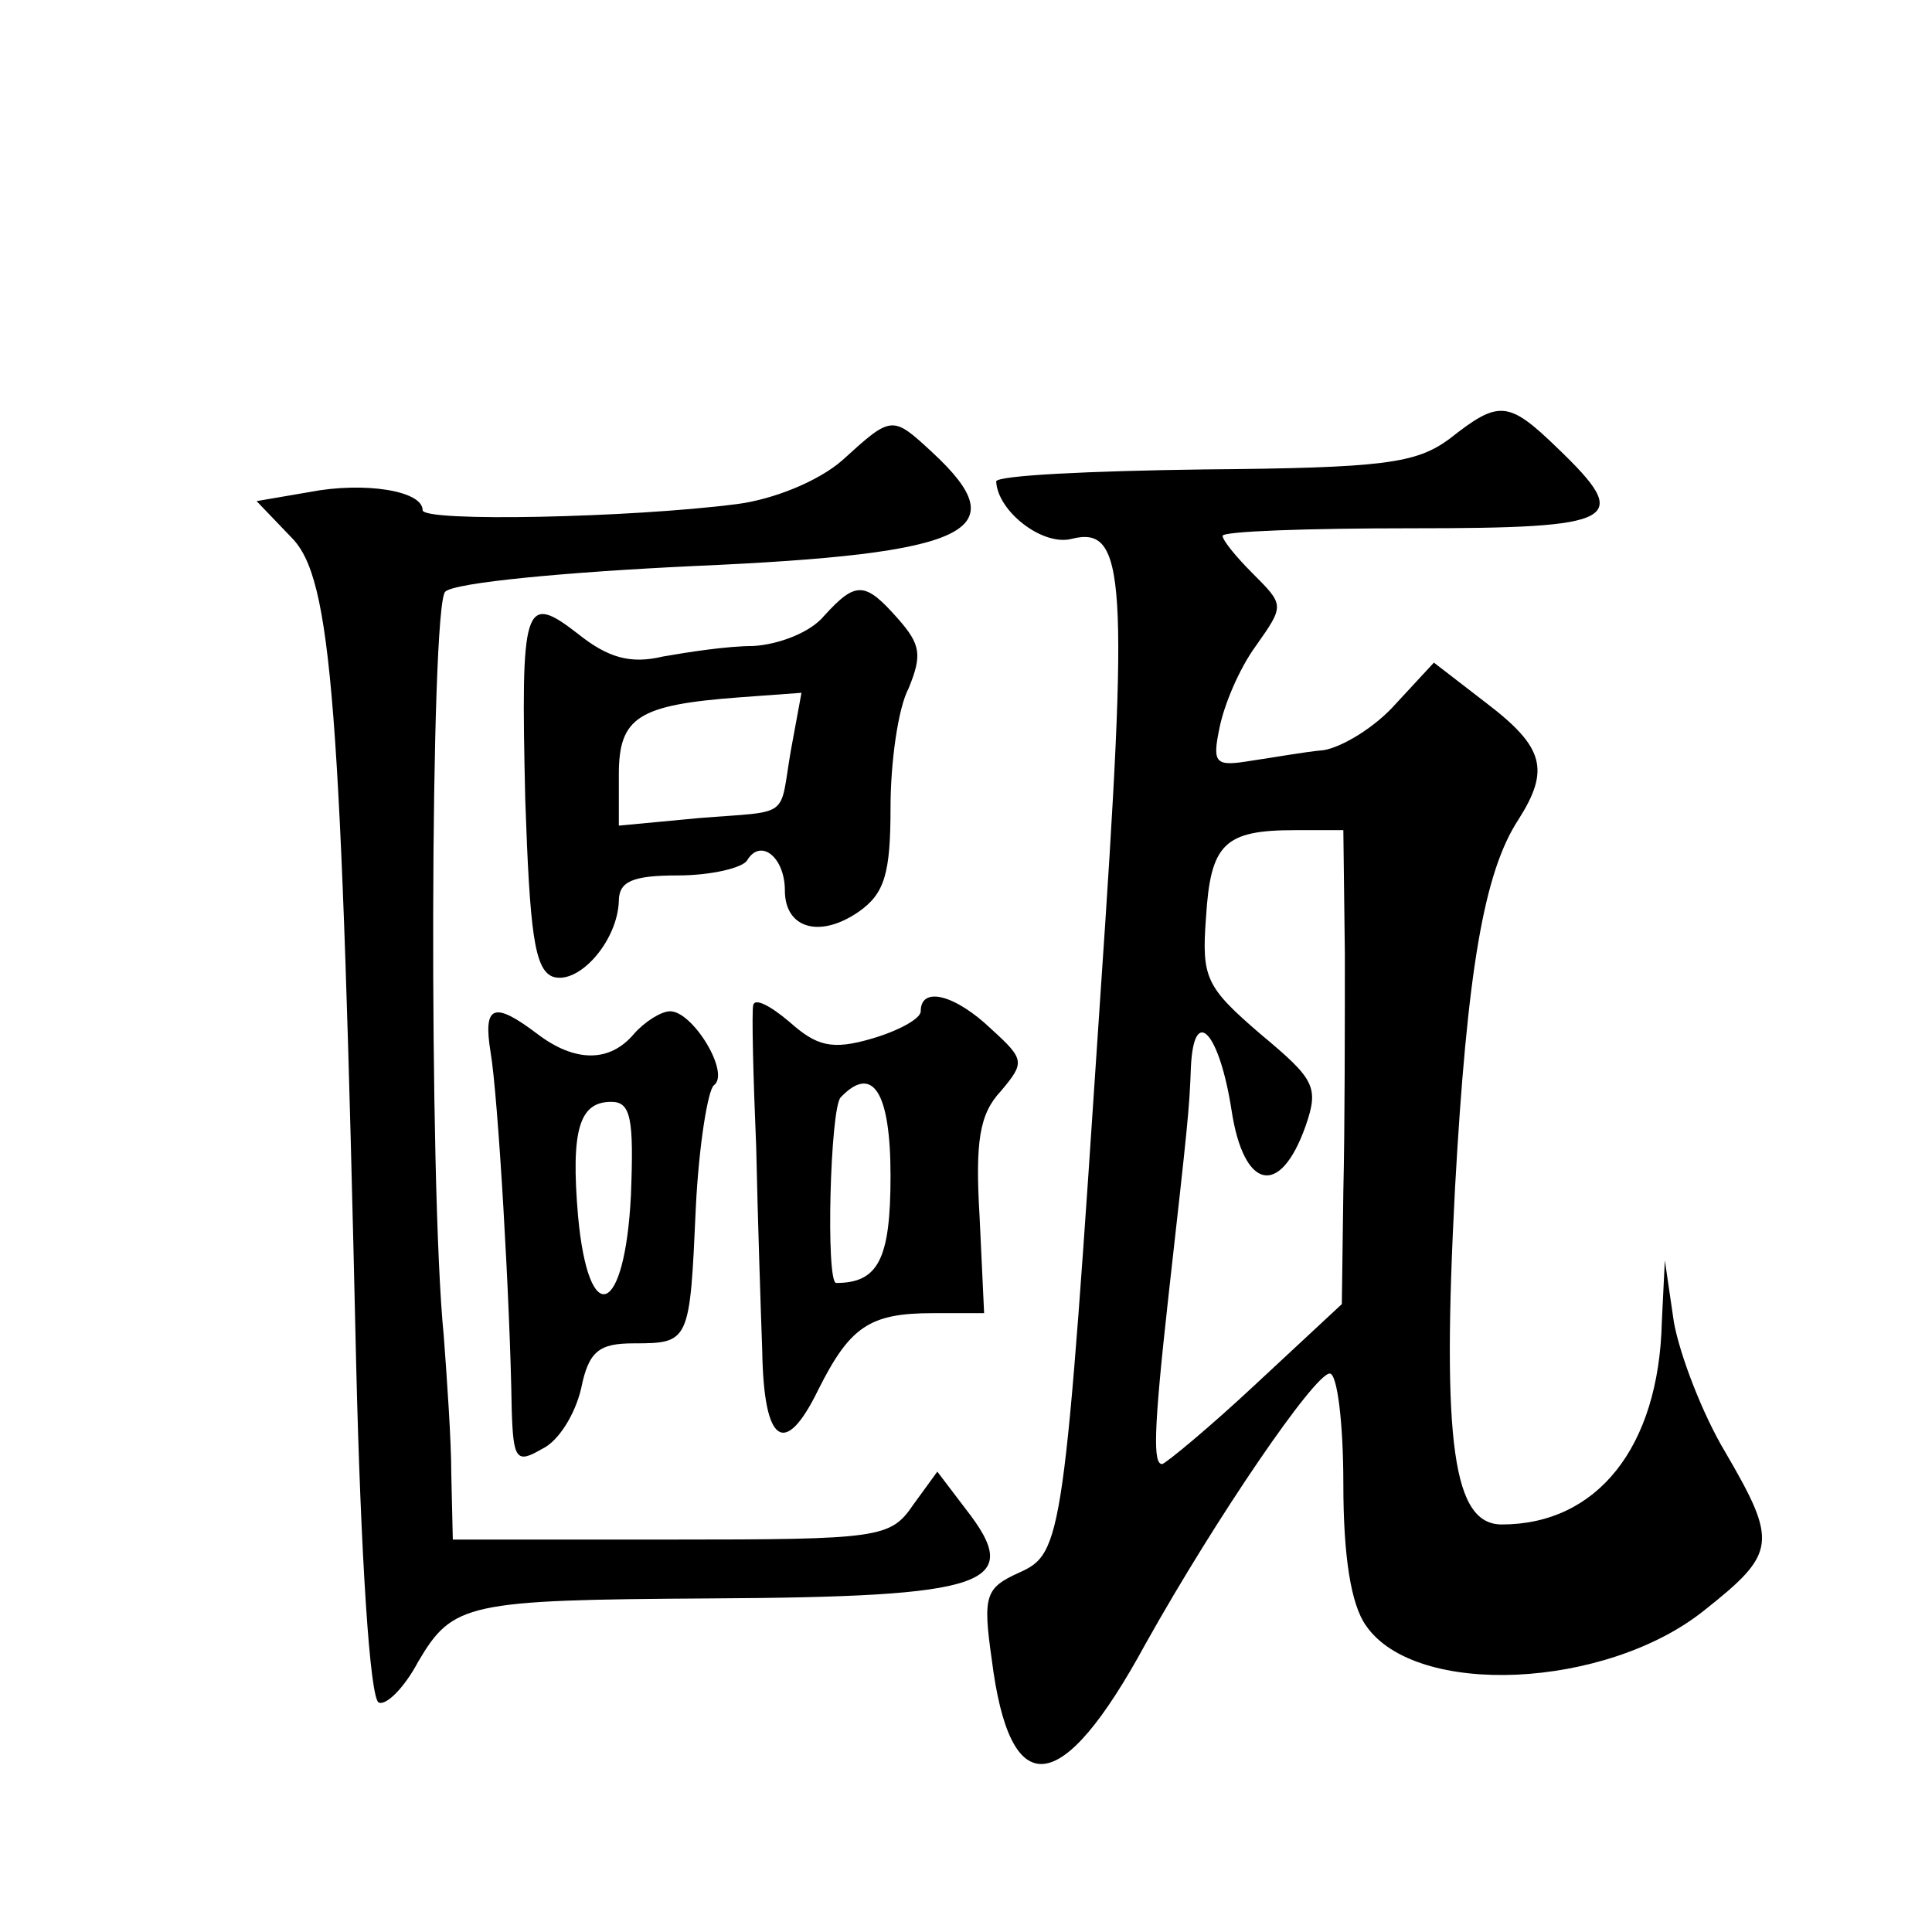 <?xml version="1.0" standalone="no"?>
<!DOCTYPE svg PUBLIC "-//W3C//DTD SVG 20010904//EN"
 "http://www.w3.org/TR/2001/REC-SVG-20010904/DTD/svg10.dtd">
<svg version="1.0" xmlns="http://www.w3.org/2000/svg"
 width="128pt" height="128pt" viewBox="0 0 128 128"
 preserveAspectRatio="xMidYMid meet">
<g transform="translate(0,128) scale(0.1,-0.1)"
fill="#0" stroke="none">
<path d="M960 989 c-22 -16 -43 -19 -162 -20 -76 -1 -138 -4 -138 -8 1 -20 31 -43
50 -38 36 9 38 -25 19 -303 -24 -362 -25 -369 -54 -382 -22 -10 -24 -15 -18 -57
12 -96 46 -93 102 10 47 84 112 179 122 179 5 0 9 -33 9 -73 0 -48 5 -80 15 -94
33 -48 159 -42 224 10 48 38 49 45 14 105 -15 25 -30 64 -34 86 l-6 41 -2 -41 c-2
-83 -43 -134 -106 -134 -32 0 -40 52 -31 223 8 143 19 209 42 244 21 33 17 48 -21
77 l-35 27 -25 -27 c-14 -16 -36 -29 -48 -31 -12 -1 -34 -5 -48 -7 -24 -4 -26 -2
-21 22 3 15 13 39 24 54 19 27 19 27 -2 48 -11 11 -20 22 -20 25 0 3 56 5 125 5
138 0 147 5 97 53 -33 32 -39 32 -72 6z m-69 -341 c0 -46 0 -116 -1 -157 l-1 -75
-57 -53 c-31 -29 -59 -52 -62 -53 -6 0 -6 20 4 110 13 116 14 125 15 153 2 42 19
23 27 -29 8 -52 32 -58 49 -10 9 26 6 31 -30 61 -36 31 -39 37 -36 77 3 49 12 58
59 58 l32 0 1 -82z M558 975 c-16 -14 -46 -26 -70 -29 -70 -9 -208 -12 -208 -4
0 13 -39 19 -75 12 l-35 -6 23 -24 c27 -27 33 -108 43 -549 3 -124 9 -221 15 -223
5 -2 17 10 26 27 23 39 32 41 193 42 185 1 209 9 170 59 l-19 25 -16 -22 c-15 -22
-22 -23 -161 -23 l-144 0 -1 43 c0 23 -3 65 -5 92 -10 99 -9 484 1 493 6 6 80 13
165 17 183 8 214 23 158 75 -27 25 -27 25 -60 -5z M546 872 c-9 -11 -30 -19 -47
-20 -17 0 -43 -4 -60 -7 -21 -5 -36 -1 -56 15 -36 28 -38 20 -35 -110 3 -87 6 -112
18 -117 17 -6 43 23 44 50 0 13 9 17 39 17 22 0 43 5 46 10 9 15 25 2 25 -20 0
-25 23 -32 49 -14 17 12 21 25 21 69 0 30 5 66 12 79 9 22 8 29 -7 46 -22 25 -28
25 -49 2z m-22 -89 c-8 -46 1 -40 -61 -45 l-53 -5 0 34 c0 38 13 46 80 51 l41 3
-7 -38z M499 614 c-1 -5 0 -47 2 -94 1 -47 3 -107 4 -135 1 -62 15 -71 37 -26 21
42 34 51 76 51 l34 0 -3 64 c-3 50 0 68 14 83 16 19 16 21 -6 41 -24 23 -47 29
-47 12 0 -5 -15 -13 -32 -18 -27 -8 -37 -5 -55 11 -13 11 -23 16 -24 11z m91 -113
c0 -55 -8 -71 -36 -71 -7 0 -4 116 3 123 21 22 33 4 33 -52z M325 583 c5 -29 13
-167 14 -236 1 -34 3 -37 20 -27 11 5 22 23 26 40 5 25 12 30 35 30 37 0 37 1 41
90 2 41 8 78 12 81 11 8 -14 49 -29 49 -6 0 -17 -7 -24 -15 -16 -19 -39 -19 -64
0 -29 22 -36 19 -31 -12z m93 -95 c-4 -80 -28 -89 -35 -14 -5 58 1 76 22 76 13
0 15 -11 13 -62z"/>
</g>
</svg>

